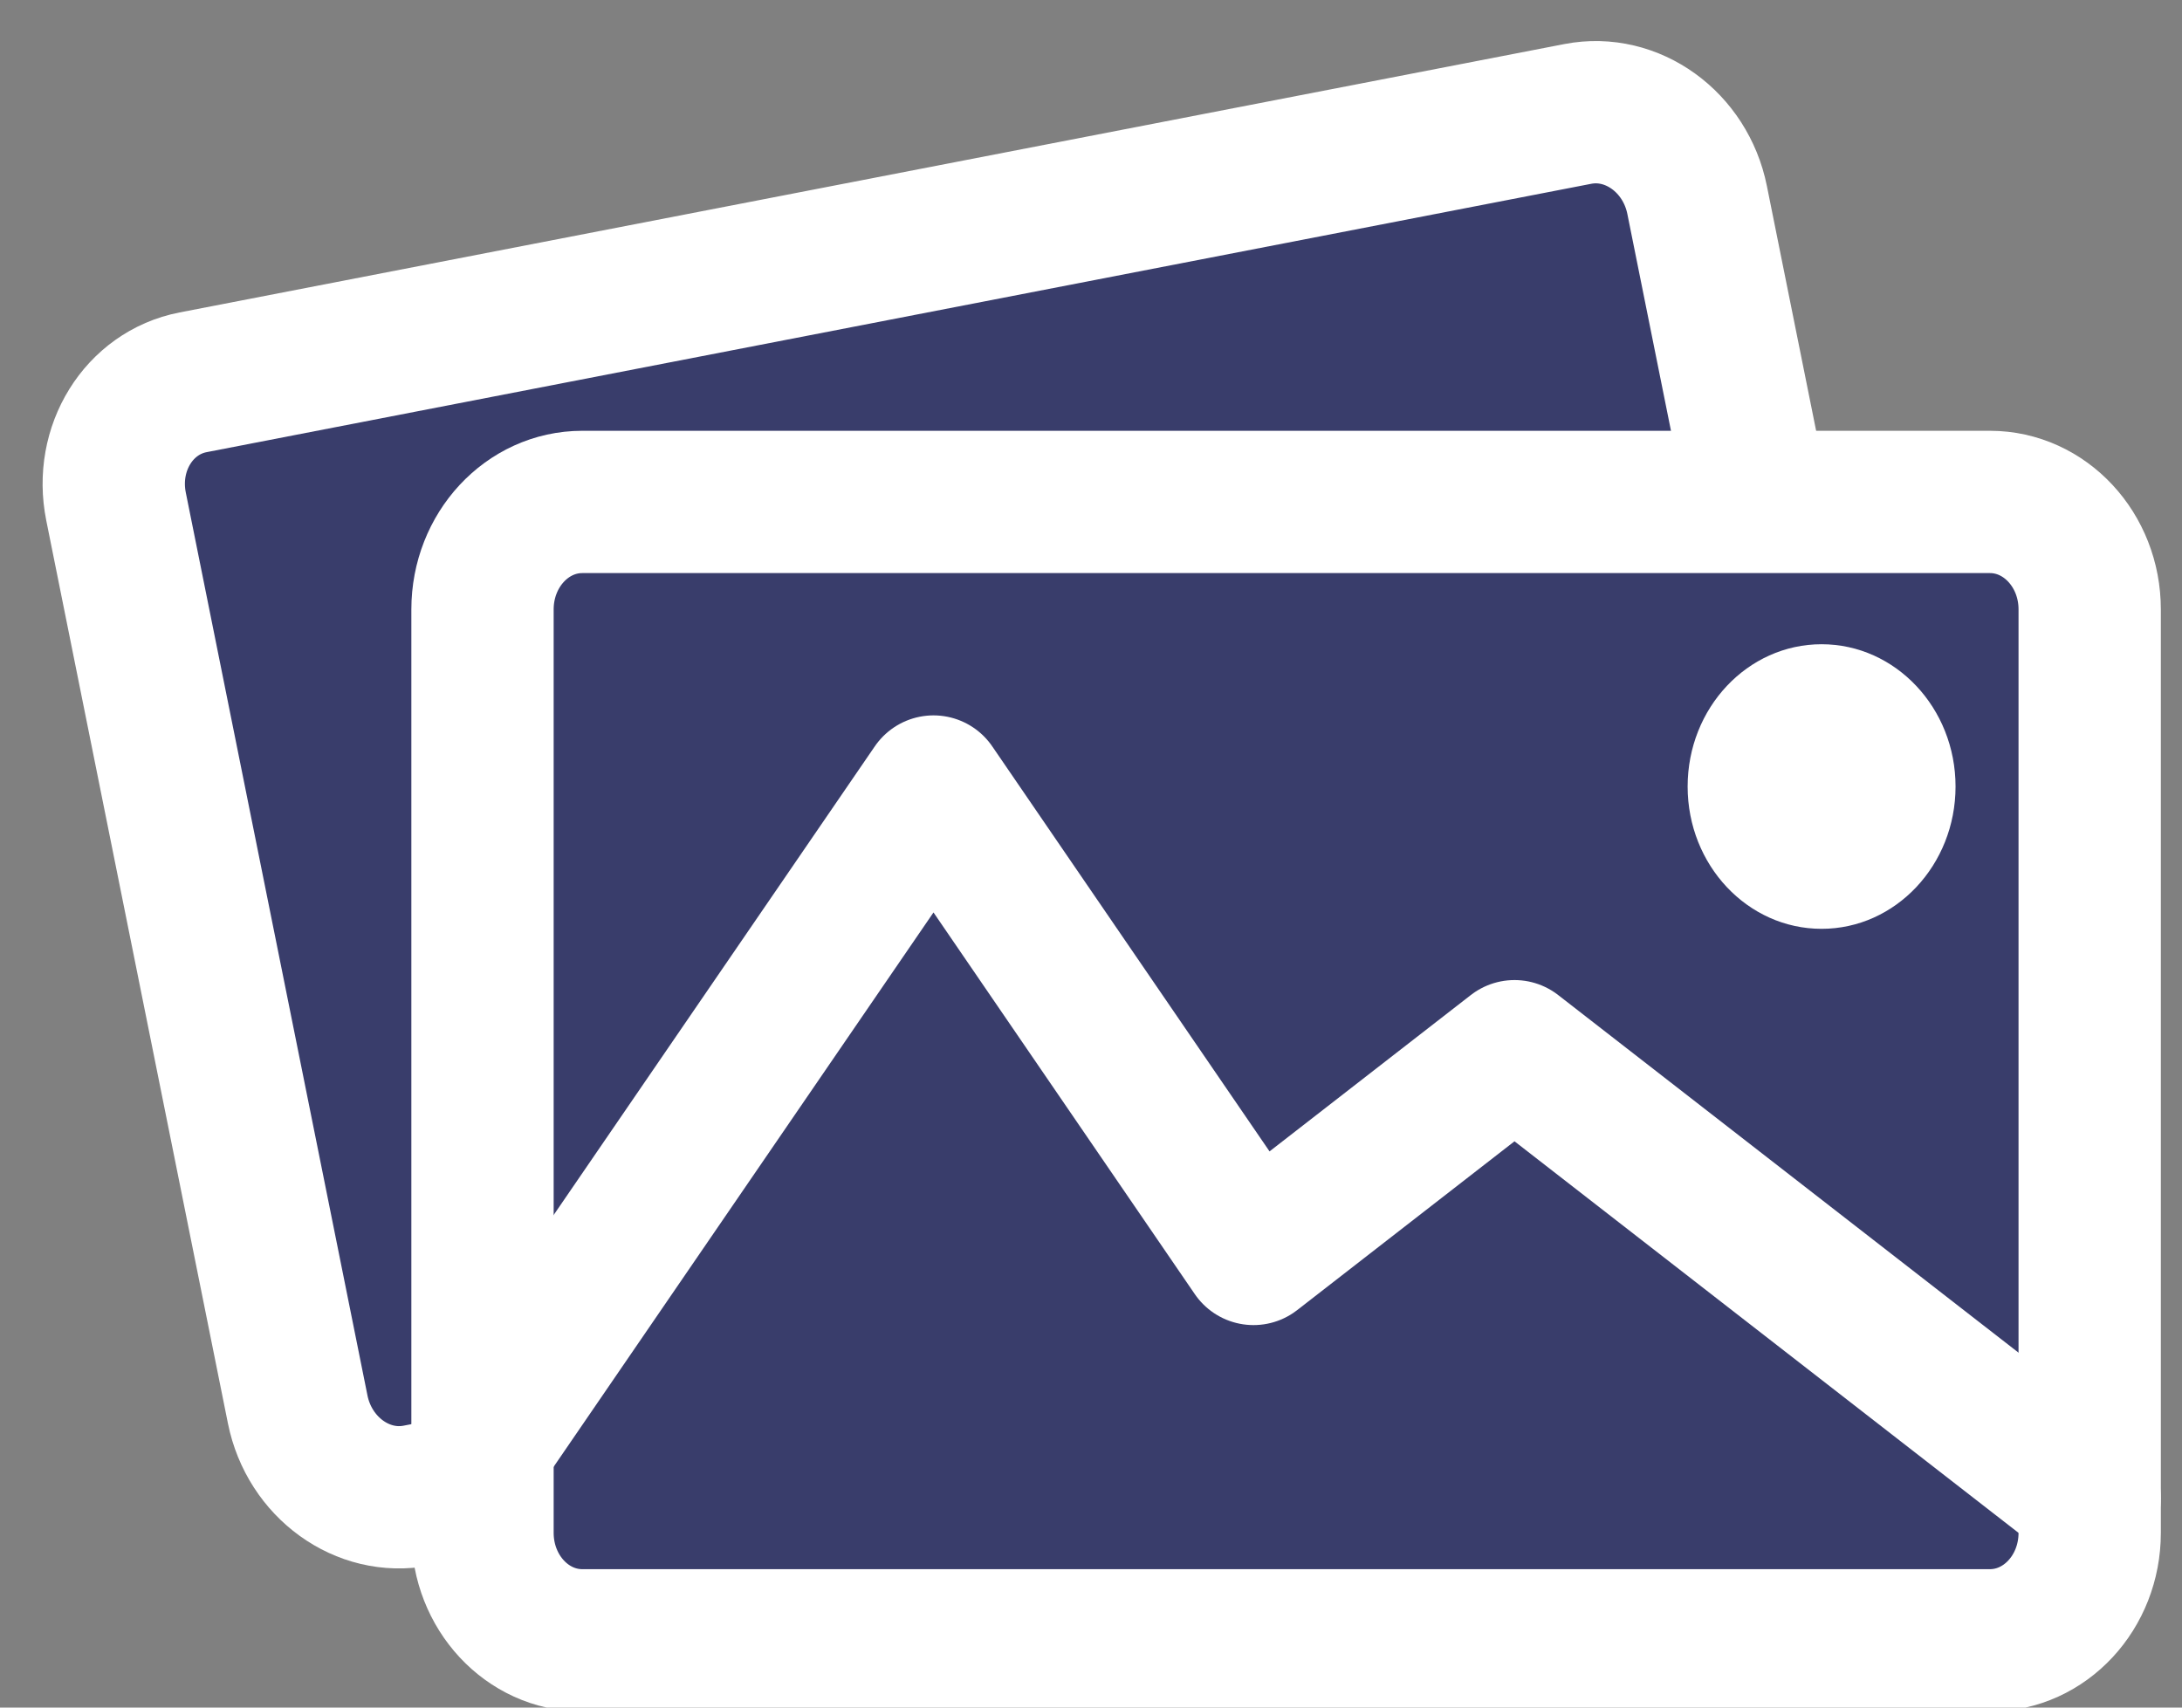 <svg width="23" height="18" viewBox="0 0 23 18" fill="none" xmlns="http://www.w3.org/2000/svg">
<rect x="0" y="0" width="23" height="18" fill="#808080" stroke="none"/>
<path d="M16.631 1.201L2.035 4.03C1.463 4.141 1.1 4.727 1.223 5.339L3.138 14.857C3.261 15.469 3.824 15.876 4.395 15.765L18.992 12.935C19.563 12.825 19.927 12.239 19.804 11.627L17.889 2.108C17.766 1.496 17.203 1.09 16.631 1.201Z" fill="#393D6B" stroke="white" stroke-width="1.5" stroke-miterlimit="10"/>
<path d="M20.975 5.291H6.138C5.557 5.291 5.086 5.798 5.086 6.424V16.158C5.086 16.784 5.557 17.291 6.138 17.291H20.975C21.556 17.291 22.027 16.784 22.027 16.158V6.424C22.027 5.798 21.556 5.291 20.975 5.291Z" fill="#393D6B" stroke="white" stroke-width="1.5" stroke-miterlimit="10"/>
<path d="M19.201 9.791C19.98 9.791 20.613 9.119 20.613 8.291C20.613 7.463 19.98 6.791 19.201 6.791C18.421 6.791 17.789 7.463 17.789 8.291C17.789 9.119 18.421 9.791 19.201 9.791Z" fill="white"/>
<path d="M22.027 15.791L15.964 11.081L13.213 13.218L9.84 8.291L5.086 15.229" stroke="white" stroke-width="1.5" stroke-linecap="round" stroke-linejoin="round"/>
</svg>

